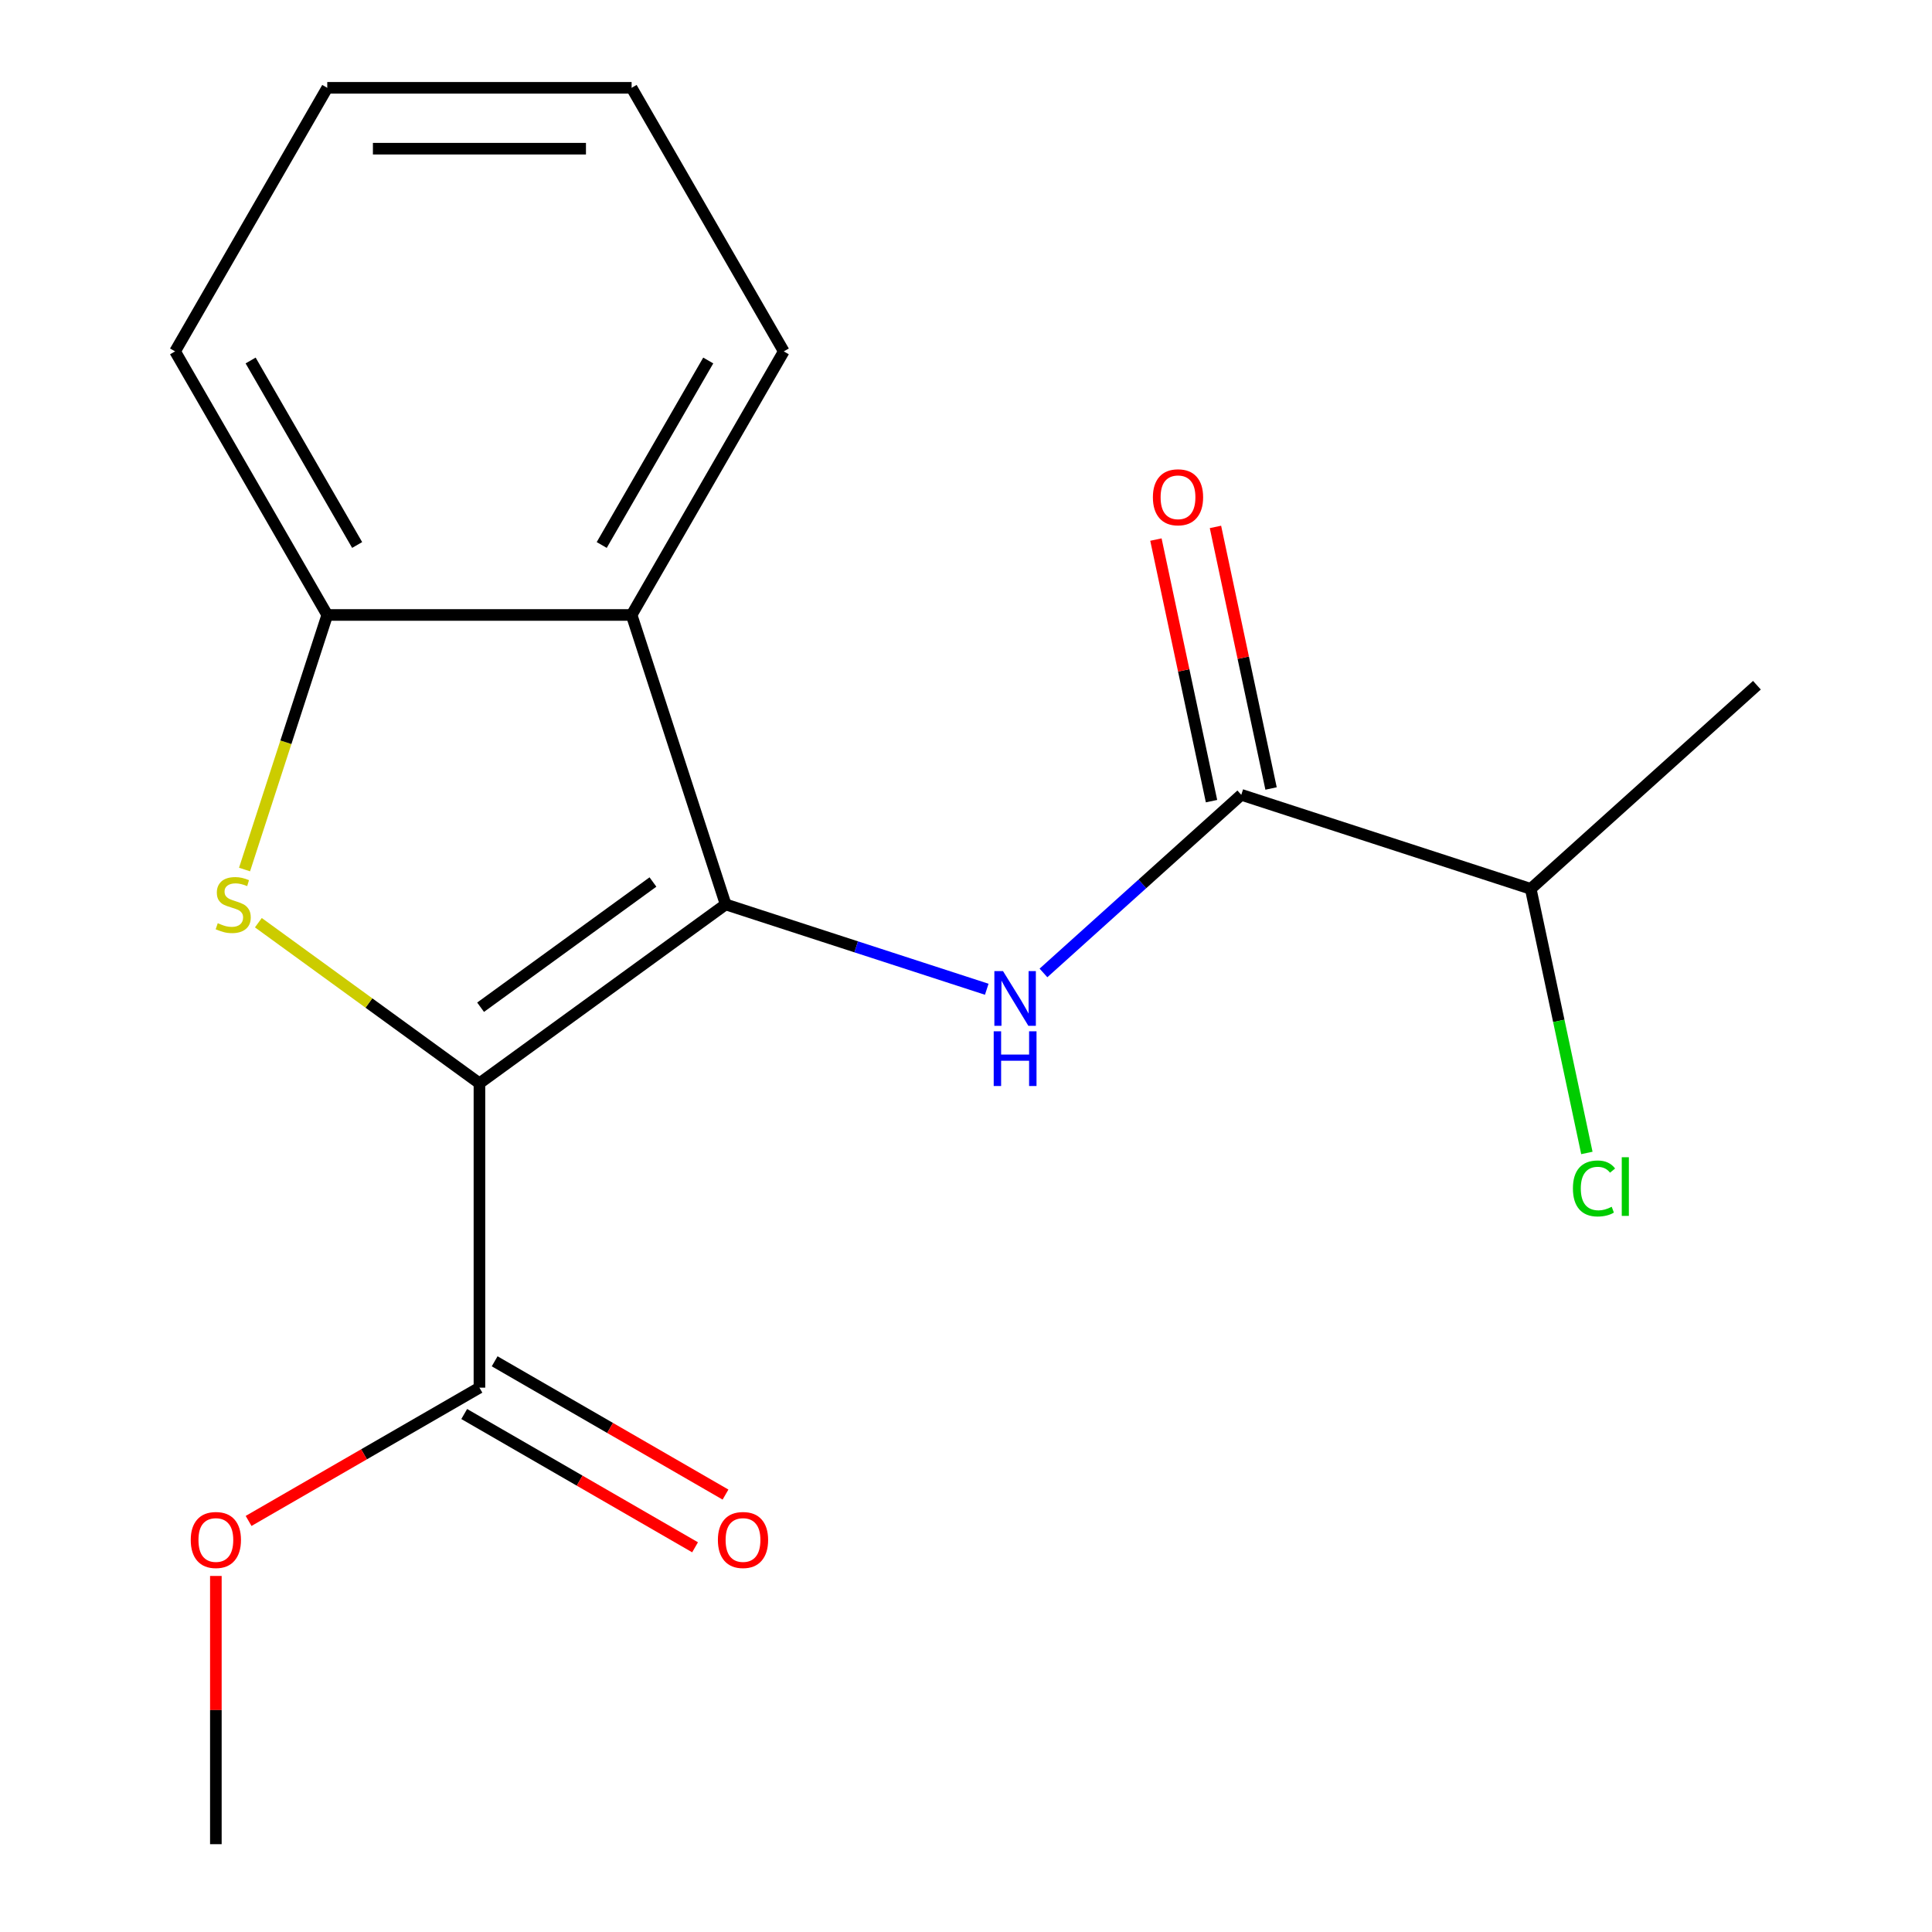 <?xml version='1.0' encoding='iso-8859-1'?>
<svg version='1.1' baseProfile='full'
              xmlns='http://www.w3.org/2000/svg'
                      xmlns:rdkit='http://www.rdkit.org/xml'
                      xmlns:xlink='http://www.w3.org/1999/xlink'
                  xml:space='preserve'
width='1000px' height='1000px' viewBox='0 0 1000 1000'>
<!-- END OF HEADER -->
<rect style='opacity:1.0;fill:#FFFFFF;stroke:none' width='1000' height='1000' x='0' y='0'> </rect>
<path class='bond-0' d='M 248.155,560.72 L 375.599,468.125' style='fill:none;fill-rule:evenodd;stroke:#000000;stroke-width:6px;stroke-linecap:butt;stroke-linejoin:miter;stroke-opacity:1' />
<path class='bond-0' d='M 248.753,521.341 L 337.964,456.526' style='fill:none;fill-rule:evenodd;stroke:#000000;stroke-width:6px;stroke-linecap:butt;stroke-linejoin:miter;stroke-opacity:1' />
<path class='bond-1' d='M 248.155,560.72 L 190.941,519.152' style='fill:none;fill-rule:evenodd;stroke:#000000;stroke-width:6px;stroke-linecap:butt;stroke-linejoin:miter;stroke-opacity:1' />
<path class='bond-1' d='M 190.941,519.152 L 133.728,477.584' style='fill:none;fill-rule:evenodd;stroke:#CCCC00;stroke-width:6px;stroke-linecap:butt;stroke-linejoin:miter;stroke-opacity:1' />
<path class='bond-6' d='M 248.155,560.72 L 248.155,718.25' style='fill:none;fill-rule:evenodd;stroke:#000000;stroke-width:6px;stroke-linecap:butt;stroke-linejoin:miter;stroke-opacity:1' />
<path class='bond-2' d='M 375.599,468.125 L 443.17,490.081' style='fill:none;fill-rule:evenodd;stroke:#000000;stroke-width:6px;stroke-linecap:butt;stroke-linejoin:miter;stroke-opacity:1' />
<path class='bond-2' d='M 443.17,490.081 L 510.741,512.036' style='fill:none;fill-rule:evenodd;stroke:#0000FF;stroke-width:6px;stroke-linecap:butt;stroke-linejoin:miter;stroke-opacity:1' />
<path class='bond-3' d='M 375.599,468.125 L 326.92,318.305' style='fill:none;fill-rule:evenodd;stroke:#000000;stroke-width:6px;stroke-linecap:butt;stroke-linejoin:miter;stroke-opacity:1' />
<path class='bond-4' d='M 126.577,450.067 L 147.983,384.186' style='fill:none;fill-rule:evenodd;stroke:#CCCC00;stroke-width:6px;stroke-linecap:butt;stroke-linejoin:miter;stroke-opacity:1' />
<path class='bond-4' d='M 147.983,384.186 L 169.389,318.305' style='fill:none;fill-rule:evenodd;stroke:#000000;stroke-width:6px;stroke-linecap:butt;stroke-linejoin:miter;stroke-opacity:1' />
<path class='bond-5' d='M 540.098,503.589 L 591.293,457.493' style='fill:none;fill-rule:evenodd;stroke:#0000FF;stroke-width:6px;stroke-linecap:butt;stroke-linejoin:miter;stroke-opacity:1' />
<path class='bond-5' d='M 591.293,457.493 L 642.488,411.397' style='fill:none;fill-rule:evenodd;stroke:#000000;stroke-width:6px;stroke-linecap:butt;stroke-linejoin:miter;stroke-opacity:1' />
<path class='bond-12' d='M 326.92,318.305 L 405.685,181.88' style='fill:none;fill-rule:evenodd;stroke:#000000;stroke-width:6px;stroke-linecap:butt;stroke-linejoin:miter;stroke-opacity:1' />
<path class='bond-12' d='M 311.45,282.088 L 366.585,186.591' style='fill:none;fill-rule:evenodd;stroke:#000000;stroke-width:6px;stroke-linecap:butt;stroke-linejoin:miter;stroke-opacity:1' />
<path class='bond-18' d='M 326.92,318.305 L 169.389,318.305' style='fill:none;fill-rule:evenodd;stroke:#000000;stroke-width:6px;stroke-linecap:butt;stroke-linejoin:miter;stroke-opacity:1' />
<path class='bond-13' d='M 169.389,318.305 L 90.624,181.88' style='fill:none;fill-rule:evenodd;stroke:#000000;stroke-width:6px;stroke-linecap:butt;stroke-linejoin:miter;stroke-opacity:1' />
<path class='bond-13' d='M 184.86,282.088 L 129.724,186.591' style='fill:none;fill-rule:evenodd;stroke:#000000;stroke-width:6px;stroke-linecap:butt;stroke-linejoin:miter;stroke-opacity:1' />
<path class='bond-7' d='M 657.896,408.121 L 643.507,340.427' style='fill:none;fill-rule:evenodd;stroke:#000000;stroke-width:6px;stroke-linecap:butt;stroke-linejoin:miter;stroke-opacity:1' />
<path class='bond-7' d='M 643.507,340.427 L 629.118,272.732' style='fill:none;fill-rule:evenodd;stroke:#FF0000;stroke-width:6px;stroke-linecap:butt;stroke-linejoin:miter;stroke-opacity:1' />
<path class='bond-7' d='M 627.079,414.672 L 612.69,346.977' style='fill:none;fill-rule:evenodd;stroke:#000000;stroke-width:6px;stroke-linecap:butt;stroke-linejoin:miter;stroke-opacity:1' />
<path class='bond-7' d='M 612.69,346.977 L 598.301,279.282' style='fill:none;fill-rule:evenodd;stroke:#FF0000;stroke-width:6px;stroke-linecap:butt;stroke-linejoin:miter;stroke-opacity:1' />
<path class='bond-9' d='M 642.488,411.397 L 792.308,460.076' style='fill:none;fill-rule:evenodd;stroke:#000000;stroke-width:6px;stroke-linecap:butt;stroke-linejoin:miter;stroke-opacity:1' />
<path class='bond-8' d='M 240.278,731.892 L 300.022,766.385' style='fill:none;fill-rule:evenodd;stroke:#000000;stroke-width:6px;stroke-linecap:butt;stroke-linejoin:miter;stroke-opacity:1' />
<path class='bond-8' d='M 300.022,766.385 L 359.765,800.878' style='fill:none;fill-rule:evenodd;stroke:#FF0000;stroke-width:6px;stroke-linecap:butt;stroke-linejoin:miter;stroke-opacity:1' />
<path class='bond-8' d='M 256.031,704.607 L 315.775,739.1' style='fill:none;fill-rule:evenodd;stroke:#000000;stroke-width:6px;stroke-linecap:butt;stroke-linejoin:miter;stroke-opacity:1' />
<path class='bond-8' d='M 315.775,739.1 L 375.518,773.593' style='fill:none;fill-rule:evenodd;stroke:#FF0000;stroke-width:6px;stroke-linecap:butt;stroke-linejoin:miter;stroke-opacity:1' />
<path class='bond-10' d='M 248.155,718.25 L 188.411,752.743' style='fill:none;fill-rule:evenodd;stroke:#000000;stroke-width:6px;stroke-linecap:butt;stroke-linejoin:miter;stroke-opacity:1' />
<path class='bond-10' d='M 188.411,752.743 L 128.668,787.236' style='fill:none;fill-rule:evenodd;stroke:#FF0000;stroke-width:6px;stroke-linecap:butt;stroke-linejoin:miter;stroke-opacity:1' />
<path class='bond-11' d='M 792.308,460.076 L 806.835,528.421' style='fill:none;fill-rule:evenodd;stroke:#000000;stroke-width:6px;stroke-linecap:butt;stroke-linejoin:miter;stroke-opacity:1' />
<path class='bond-11' d='M 806.835,528.421 L 821.362,596.766' style='fill:none;fill-rule:evenodd;stroke:#00CC00;stroke-width:6px;stroke-linecap:butt;stroke-linejoin:miter;stroke-opacity:1' />
<path class='bond-14' d='M 792.308,460.076 L 909.376,354.668' style='fill:none;fill-rule:evenodd;stroke:#000000;stroke-width:6px;stroke-linecap:butt;stroke-linejoin:miter;stroke-opacity:1' />
<path class='bond-15' d='M 111.729,815.713 L 111.729,885.129' style='fill:none;fill-rule:evenodd;stroke:#FF0000;stroke-width:6px;stroke-linecap:butt;stroke-linejoin:miter;stroke-opacity:1' />
<path class='bond-15' d='M 111.729,885.129 L 111.729,954.545' style='fill:none;fill-rule:evenodd;stroke:#000000;stroke-width:6px;stroke-linecap:butt;stroke-linejoin:miter;stroke-opacity:1' />
<path class='bond-16' d='M 405.685,181.88 L 326.92,45.455' style='fill:none;fill-rule:evenodd;stroke:#000000;stroke-width:6px;stroke-linecap:butt;stroke-linejoin:miter;stroke-opacity:1' />
<path class='bond-17' d='M 90.624,181.88 L 169.389,45.455' style='fill:none;fill-rule:evenodd;stroke:#000000;stroke-width:6px;stroke-linecap:butt;stroke-linejoin:miter;stroke-opacity:1' />
<path class='bond-19' d='M 326.92,45.455 L 169.389,45.455' style='fill:none;fill-rule:evenodd;stroke:#000000;stroke-width:6px;stroke-linecap:butt;stroke-linejoin:miter;stroke-opacity:1' />
<path class='bond-19' d='M 303.29,76.961 L 193.019,76.961' style='fill:none;fill-rule:evenodd;stroke:#000000;stroke-width:6px;stroke-linecap:butt;stroke-linejoin:miter;stroke-opacity:1' />
<path  class='atom-2' d='M 112.71 477.845
Q 113.03 477.965, 114.35 478.525
Q 115.67 479.085, 117.11 479.445
Q 118.59 479.765, 120.03 479.765
Q 122.71 479.765, 124.27 478.485
Q 125.83 477.165, 125.83 474.885
Q 125.83 473.325, 125.03 472.365
Q 124.27 471.405, 123.07 470.885
Q 121.87 470.365, 119.87 469.765
Q 117.35 469.005, 115.83 468.285
Q 114.35 467.565, 113.27 466.045
Q 112.23 464.525, 112.23 461.965
Q 112.23 458.405, 114.63 456.205
Q 117.07 454.005, 121.87 454.005
Q 125.15 454.005, 128.87 455.565
L 127.95 458.645
Q 124.55 457.245, 121.99 457.245
Q 119.23 457.245, 117.71 458.405
Q 116.19 459.525, 116.23 461.485
Q 116.23 463.005, 116.99 463.925
Q 117.79 464.845, 118.91 465.365
Q 120.07 465.885, 121.99 466.485
Q 124.55 467.285, 126.07 468.085
Q 127.59 468.885, 128.67 470.525
Q 129.79 472.125, 129.79 474.885
Q 129.79 478.805, 127.15 480.925
Q 124.55 483.005, 120.19 483.005
Q 117.67 483.005, 115.75 482.445
Q 113.87 481.925, 111.63 481.005
L 112.71 477.845
' fill='#CCCC00'/>
<path  class='atom-3' d='M 519.16 502.645
L 528.44 517.645
Q 529.36 519.125, 530.84 521.805
Q 532.32 524.485, 532.4 524.645
L 532.4 502.645
L 536.16 502.645
L 536.16 530.965
L 532.28 530.965
L 522.32 514.565
Q 521.16 512.645, 519.92 510.445
Q 518.72 508.245, 518.36 507.565
L 518.36 530.965
L 514.68 530.965
L 514.68 502.645
L 519.16 502.645
' fill='#0000FF'/>
<path  class='atom-3' d='M 514.34 533.797
L 518.18 533.797
L 518.18 545.837
L 532.66 545.837
L 532.66 533.797
L 536.5 533.797
L 536.5 562.117
L 532.66 562.117
L 532.66 549.037
L 518.18 549.037
L 518.18 562.117
L 514.34 562.117
L 514.34 533.797
' fill='#0000FF'/>
<path  class='atom-8' d='M 596.735 257.389
Q 596.735 250.589, 600.095 246.789
Q 603.455 242.989, 609.735 242.989
Q 616.015 242.989, 619.375 246.789
Q 622.735 250.589, 622.735 257.389
Q 622.735 264.269, 619.335 268.189
Q 615.935 272.069, 609.735 272.069
Q 603.495 272.069, 600.095 268.189
Q 596.735 264.309, 596.735 257.389
M 609.735 268.869
Q 614.055 268.869, 616.375 265.989
Q 618.735 263.069, 618.735 257.389
Q 618.735 251.829, 616.375 249.029
Q 614.055 246.189, 609.735 246.189
Q 605.415 246.189, 603.055 248.989
Q 600.735 251.789, 600.735 257.389
Q 600.735 263.109, 603.055 265.989
Q 605.415 268.869, 609.735 268.869
' fill='#FF0000'/>
<path  class='atom-9' d='M 371.58 797.095
Q 371.58 790.295, 374.94 786.495
Q 378.3 782.695, 384.58 782.695
Q 390.86 782.695, 394.22 786.495
Q 397.58 790.295, 397.58 797.095
Q 397.58 803.975, 394.18 807.895
Q 390.78 811.775, 384.58 811.775
Q 378.34 811.775, 374.94 807.895
Q 371.58 804.015, 371.58 797.095
M 384.58 808.575
Q 388.9 808.575, 391.22 805.695
Q 393.58 802.775, 393.58 797.095
Q 393.58 791.535, 391.22 788.735
Q 388.9 785.895, 384.58 785.895
Q 380.26 785.895, 377.9 788.695
Q 375.58 791.495, 375.58 797.095
Q 375.58 802.815, 377.9 805.695
Q 380.26 808.575, 384.58 808.575
' fill='#FF0000'/>
<path  class='atom-11' d='M 98.729 797.095
Q 98.729 790.295, 102.089 786.495
Q 105.449 782.695, 111.729 782.695
Q 118.009 782.695, 121.369 786.495
Q 124.729 790.295, 124.729 797.095
Q 124.729 803.975, 121.329 807.895
Q 117.929 811.775, 111.729 811.775
Q 105.489 811.775, 102.089 807.895
Q 98.729 804.015, 98.729 797.095
M 111.729 808.575
Q 116.049 808.575, 118.369 805.695
Q 120.729 802.775, 120.729 797.095
Q 120.729 791.535, 118.369 788.735
Q 116.049 785.895, 111.729 785.895
Q 107.409 785.895, 105.049 788.695
Q 102.729 791.495, 102.729 797.095
Q 102.729 802.815, 105.049 805.695
Q 107.409 808.575, 111.729 808.575
' fill='#FF0000'/>
<path  class='atom-12' d='M 814.14 615.144
Q 814.14 608.104, 817.42 604.424
Q 820.74 600.704, 827.02 600.704
Q 832.86 600.704, 835.98 604.824
L 833.34 606.984
Q 831.06 603.984, 827.02 603.984
Q 822.74 603.984, 820.46 606.864
Q 818.22 609.704, 818.22 615.144
Q 818.22 620.744, 820.54 623.624
Q 822.9 626.504, 827.46 626.504
Q 830.58 626.504, 834.22 624.624
L 835.34 627.624
Q 833.86 628.584, 831.62 629.144
Q 829.38 629.704, 826.9 629.704
Q 820.74 629.704, 817.42 625.944
Q 814.14 622.184, 814.14 615.144
' fill='#00CC00'/>
<path  class='atom-12' d='M 839.42 598.984
L 843.1 598.984
L 843.1 629.344
L 839.42 629.344
L 839.42 598.984
' fill='#00CC00'/>
</svg>
